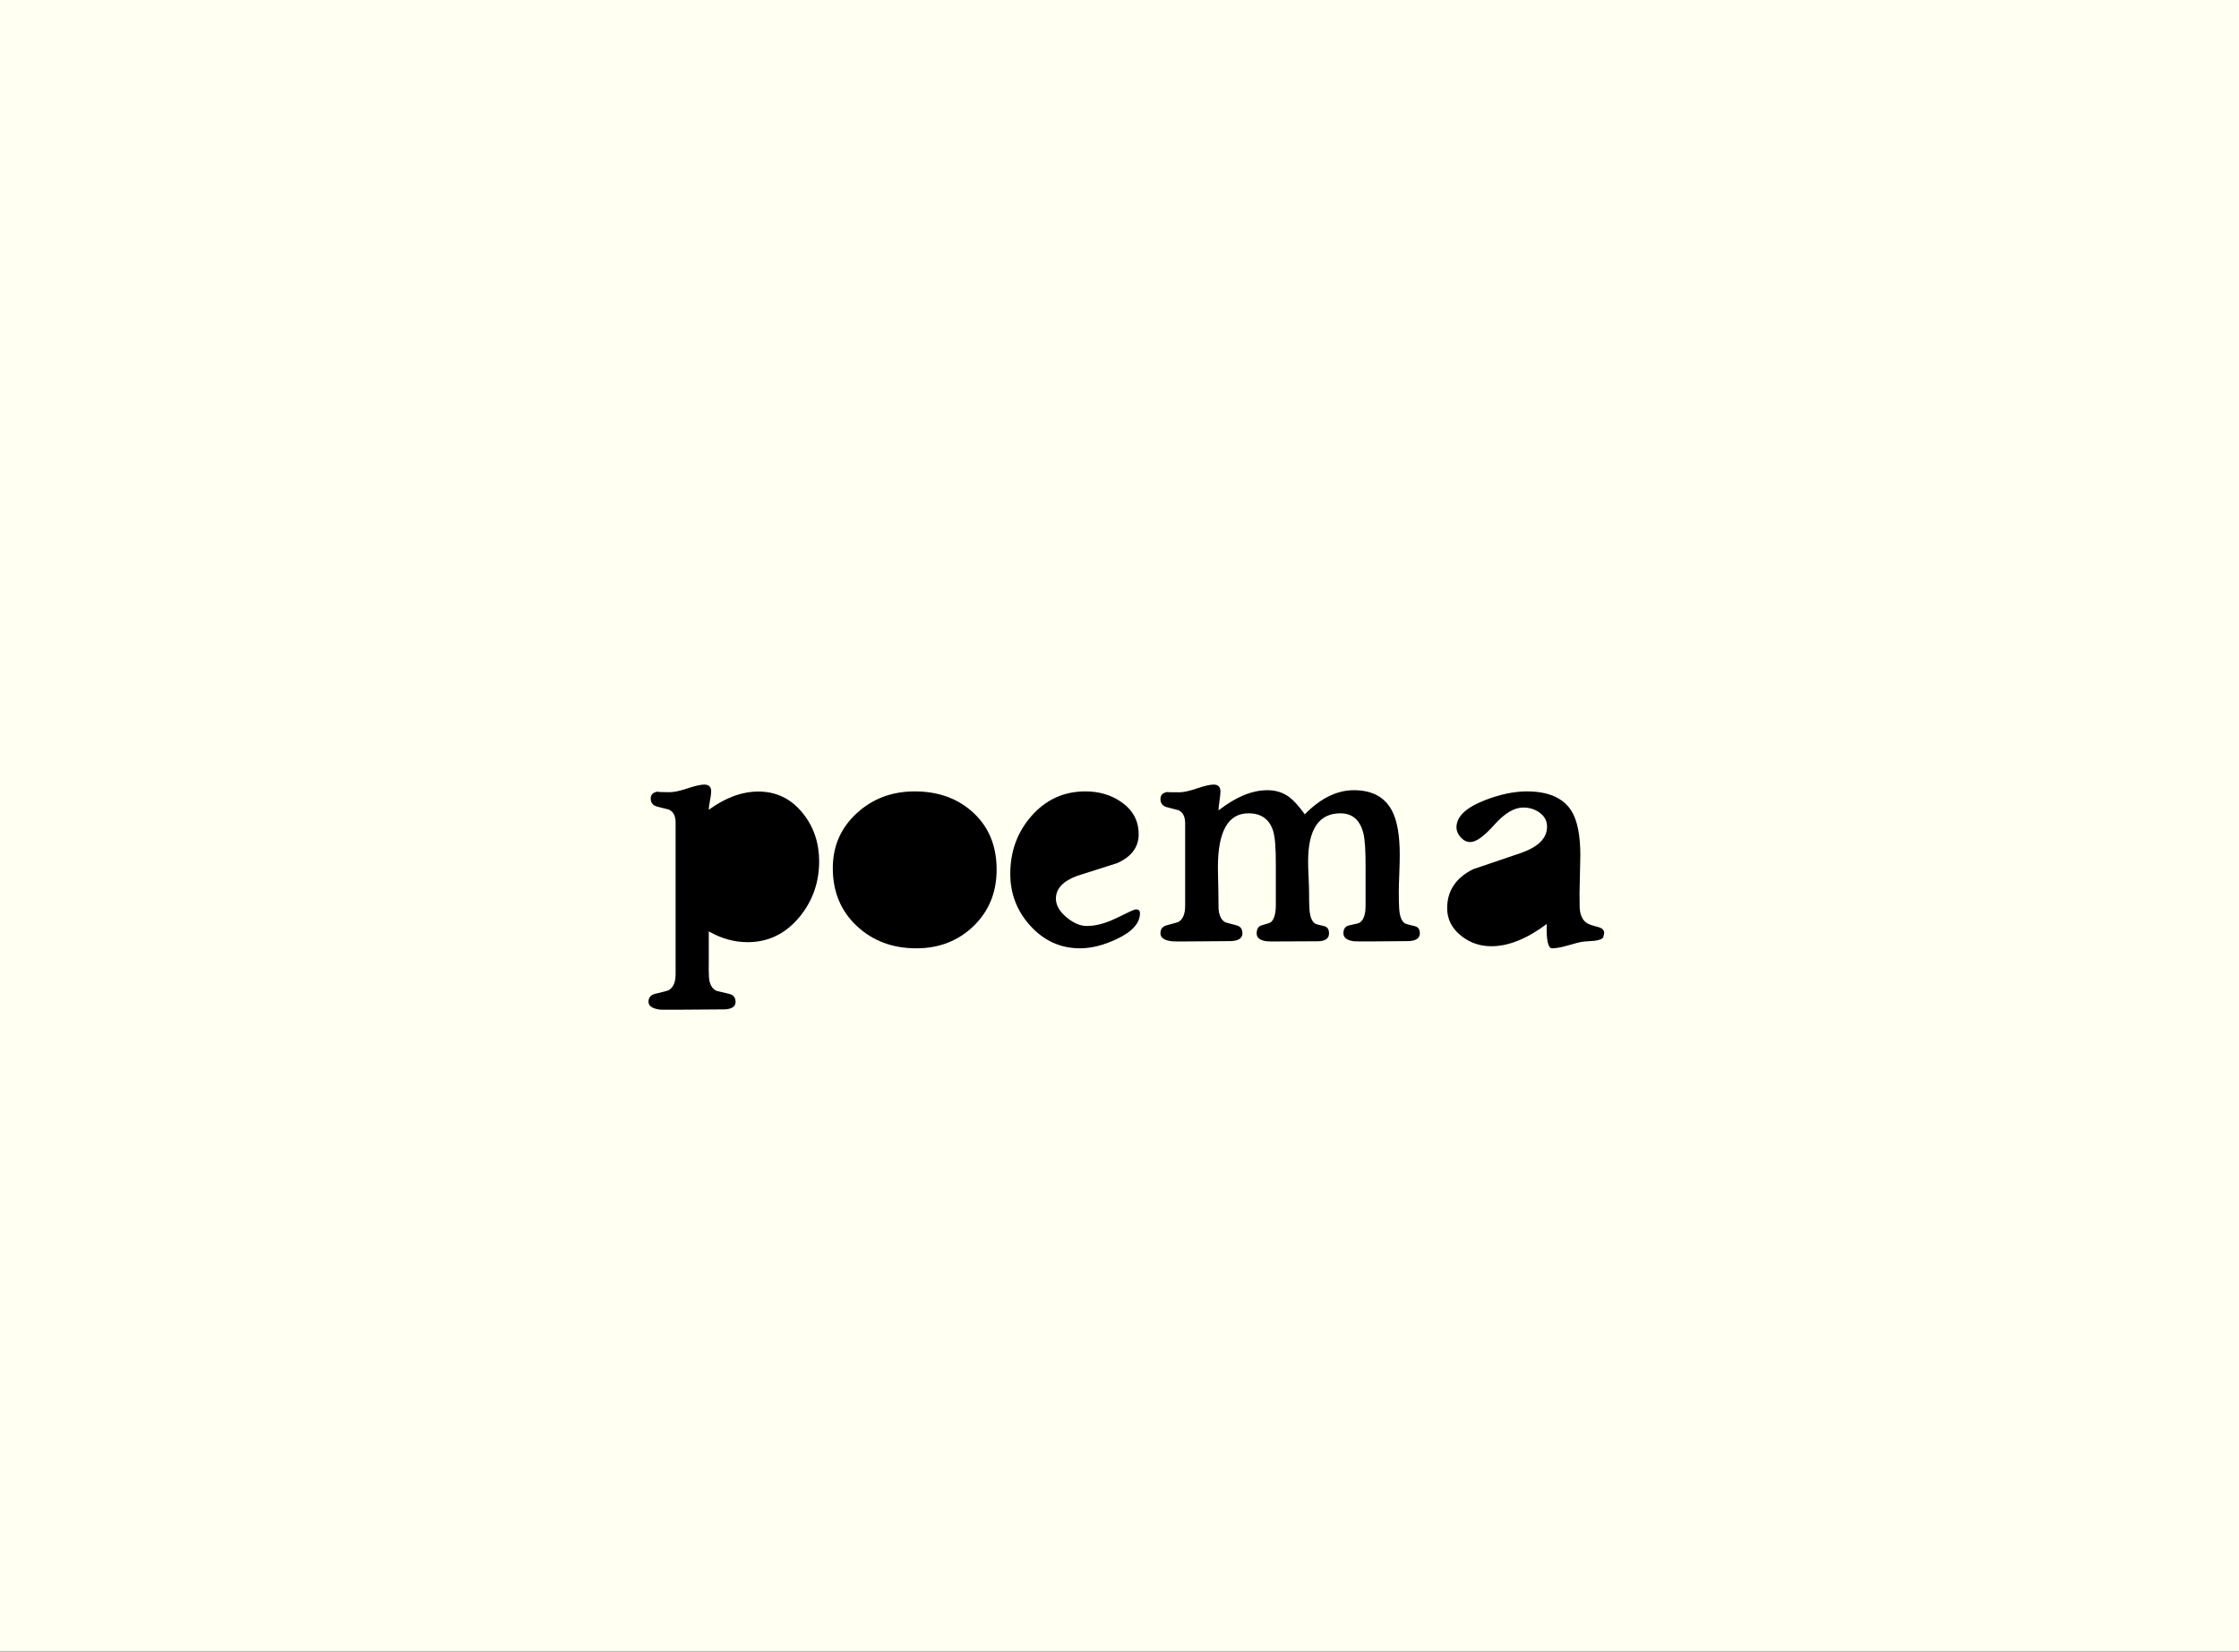 <svg width="328" height="242" xmlns="http://www.w3.org/2000/svg" xmlns:xlink="http://www.w3.org/1999/xlink" overflow="hidden"><rect width="100%" height="100%" fill="#808080" stroke="none"/><g><rect x="0" y="0" width="328" height="241.921" fill="#FFFFF2"/><path d="M103.178 114.962C103.847 114.962 104.182 115.295 104.182 115.961 104.182 116.256 104.124 116.705 104.007 117.309 103.89 117.913 103.832 118.362 103.832 118.656 106.272 116.875 108.697 115.985 111.106 115.985 113.75 115.985 115.925 117.053 117.63 119.19 119.21 121.173 120 123.512 120 126.206 120 129.304 119.046 132.014 117.137 134.338 115.103 136.816 112.561 138.055 109.51 138.055 107.571 138.055 105.678 137.528 103.832 136.475L103.832 140.587C103.816 141.733 103.824 142.585 103.855 143.142 103.918 144.18 104.286 144.862 104.96 145.187 105.571 145.326 106.19 145.473 106.817 145.628 107.444 145.783 107.757 146.17 107.757 146.79 107.757 147.533 107.147 147.905 105.928 147.905 105.193 147.905 104.095 147.913 102.633 147.928 101.172 147.944 100.073 147.951 99.338 147.951 97.712 147.951 96.86 147.951 96.782 147.951 95.594 147.812 95 147.424 95 146.788 95 146.152 95.349 145.757 96.047 145.602 97.22 145.323 97.846 145.16 97.925 145.113 98.623 144.725 98.972 143.942 98.972 142.763L98.972 120.521C98.972 119.575 98.653 118.947 98.014 118.637 97.438 118.482 96.861 118.334 96.285 118.195 95.646 118.024 95.327 117.629 95.327 117.008 95.327 116.419 95.685 116.078 96.402 115.985 96.215 116.046 96.791 116.077 98.131 116.077 98.738 116.077 99.599 115.892 100.713 115.52 101.826 115.148 102.648 114.962 103.178 114.962Z" fill-rule="evenodd"/><path d="M177.79 114.962C178.455 114.962 178.787 115.3 178.787 115.974 178.787 116.288 178.741 116.75 178.648 117.362 178.555 117.974 178.509 118.436 178.509 118.75 181.028 116.774 183.416 115.786 185.673 115.786 186.894 115.786 187.961 116.123 188.872 116.797 189.506 117.268 190.264 118.107 191.145 119.315 193.463 116.962 195.859 115.786 198.332 115.786 200.99 115.786 202.845 116.774 203.896 118.75 204.669 120.193 205.056 122.365 205.056 125.267 205.056 125.91 205.032 126.839 204.986 128.054 204.94 129.27 204.916 130.129 204.916 130.63 204.916 131.713 204.932 132.497 204.963 132.983 205.009 134.175 205.295 134.951 205.821 135.312 205.929 135.375 206.408 135.508 207.258 135.712 207.753 135.822 208 136.167 208 136.747 208 137.5 207.413 137.884 206.238 137.9L200.604 137.947C199.275 137.947 198.517 137.939 198.332 137.923 197.312 137.782 196.802 137.39 196.802 136.747 196.802 136.104 197.08 135.72 197.636 135.594 198.564 135.406 199.082 135.273 199.19 135.194 199.762 134.818 200.048 133.987 200.048 132.701L200.048 127.149C200.063 124.671 199.955 122.985 199.725 122.091 199.233 120.146 198.111 119.173 196.358 119.173 193.207 119.173 191.631 121.521 191.631 126.216 191.631 126.766 191.655 127.543 191.701 128.548 191.747 129.553 191.771 130.26 191.771 130.668 191.771 131.752 191.786 132.537 191.817 133.024 191.863 134.217 192.142 134.987 192.652 135.332 192.729 135.395 193.177 135.521 193.996 135.709 194.46 135.819 194.692 136.172 194.692 136.769 194.692 137.539 194.12 137.923 192.976 137.923L187.736 137.947C186.469 137.963 185.742 137.955 185.557 137.923 184.583 137.798 184.096 137.413 184.096 136.769 184.096 136.125 184.336 135.733 184.815 135.591 185.634 135.356 186.082 135.207 186.16 135.144 186.639 134.751 186.886 133.942 186.902 132.718L186.902 126.735C186.917 124.316 186.787 122.66 186.51 121.765 185.972 120.037 184.765 119.173 182.89 119.173 179.907 119.173 178.416 121.816 178.416 127.102 178.416 127.588 178.428 128.247 178.451 129.078 178.474 129.909 178.486 130.474 178.486 130.772 178.486 131.885 178.493 132.654 178.509 133.077 178.571 134.128 178.903 134.818 179.506 135.147 180.047 135.288 180.599 135.438 181.163 135.594 181.728 135.751 182.01 136.135 182.01 136.747 182.01 137.5 181.399 137.884 180.178 137.9L174.08 137.947C172.643 137.963 171.839 137.955 171.669 137.923 170.556 137.798 170 137.406 170 136.747 170 136.12 170.317 135.728 170.951 135.571 172.017 135.288 172.589 135.124 172.666 135.077 173.3 134.685 173.617 133.893 173.617 132.701L173.617 120.632C173.617 119.675 173.3 119.04 172.666 118.726 172.094 118.57 171.522 118.421 170.951 118.279 170.317 118.107 170 117.707 170 117.08 170 116.484 170.355 116.139 171.066 116.044 170.881 116.076 171.453 116.092 172.782 116.092 173.385 116.092 174.239 115.903 175.344 115.527 176.449 115.151 177.265 114.962 177.79 114.962Z" fill-rule="evenodd"/><path d="M223.691 115.962C226.815 115.962 228.983 116.906 230.194 118.795 231.071 120.2 231.509 122.377 231.509 125.328 231.509 125.952 231.489 126.892 231.45 128.149 231.41 129.405 231.39 130.33 231.39 130.923 231.39 132 231.398 132.703 231.414 133.031 231.477 134.092 231.828 134.834 232.466 135.255 232.673 135.411 233.231 135.606 234.139 135.84 234.713 135.996 235 136.285 235 136.707L234.88 137.315C234.753 137.581 234.315 137.76 233.565 137.854 233.039 137.885 232.513 137.924 231.987 137.971 231.541 138.018 230.776 138.205 229.692 138.533 228.72 138.814 227.947 138.954 227.373 138.954 226.783 138.954 226.52 137.768 226.584 135.395 223.683 137.565 220.982 138.65 218.479 138.65 216.806 138.65 215.331 138.143 214.056 137.128 212.685 136.035 212 134.685 212 133.077 212 130.533 213.267 128.629 215.801 127.365 218.144 126.568 220.488 125.772 222.83 124.976 225.365 124.087 226.632 122.807 226.632 121.136 226.632 120.262 226.257 119.568 225.508 119.053 224.839 118.569 224.05 118.327 223.141 118.327 221.818 118.327 220.408 119.17 218.91 120.855 217.411 122.541 216.24 123.384 215.395 123.384 214.869 123.384 214.399 123.154 213.984 122.693 213.57 122.233 213.363 121.745 213.363 121.23 213.363 119.669 214.734 118.35 217.475 117.273 219.706 116.399 221.779 115.962 223.691 115.962Z" fill-rule="evenodd"/><path d="M134.012 115.962C137.49 115.962 140.357 117.012 142.614 119.111 144.871 121.211 146 123.981 146 127.423 146 130.754 144.875 133.508 142.626 135.687 140.377 137.865 137.577 138.954 134.227 138.954 130.734 138.954 127.823 137.857 125.493 135.663 123.164 133.469 122 130.651 122 127.21 122 123.958 123.188 121.258 125.565 119.111 127.862 117.012 130.678 115.962 134.012 115.962Z" fill-rule="evenodd"/><path d="M158.997 115.962C161.042 115.962 162.807 116.487 164.292 117.538 165.97 118.716 166.808 120.283 166.808 122.241 166.808 124.119 165.762 125.528 163.67 126.467 161.721 127.088 159.772 127.709 157.823 128.33 155.731 129.094 154.685 130.208 154.685 131.672 154.685 132.627 155.196 133.535 156.218 134.394 157.24 135.254 158.239 135.683 159.213 135.683 160.555 135.683 162.04 135.277 163.67 134.466 165.299 133.654 166.201 133.248 166.377 133.248 166.792 133.248 167 133.431 167 133.797 167 135.262 165.866 136.527 163.598 137.593 161.681 138.501 159.884 138.954 158.207 138.954 155.348 138.954 152.912 137.84 150.899 135.612 148.966 133.463 148 130.94 148 128.043 148 124.796 149.006 122.003 151.019 119.663 153.143 117.196 155.803 115.962 158.997 115.962Z" fill-rule="evenodd"/></g></svg>